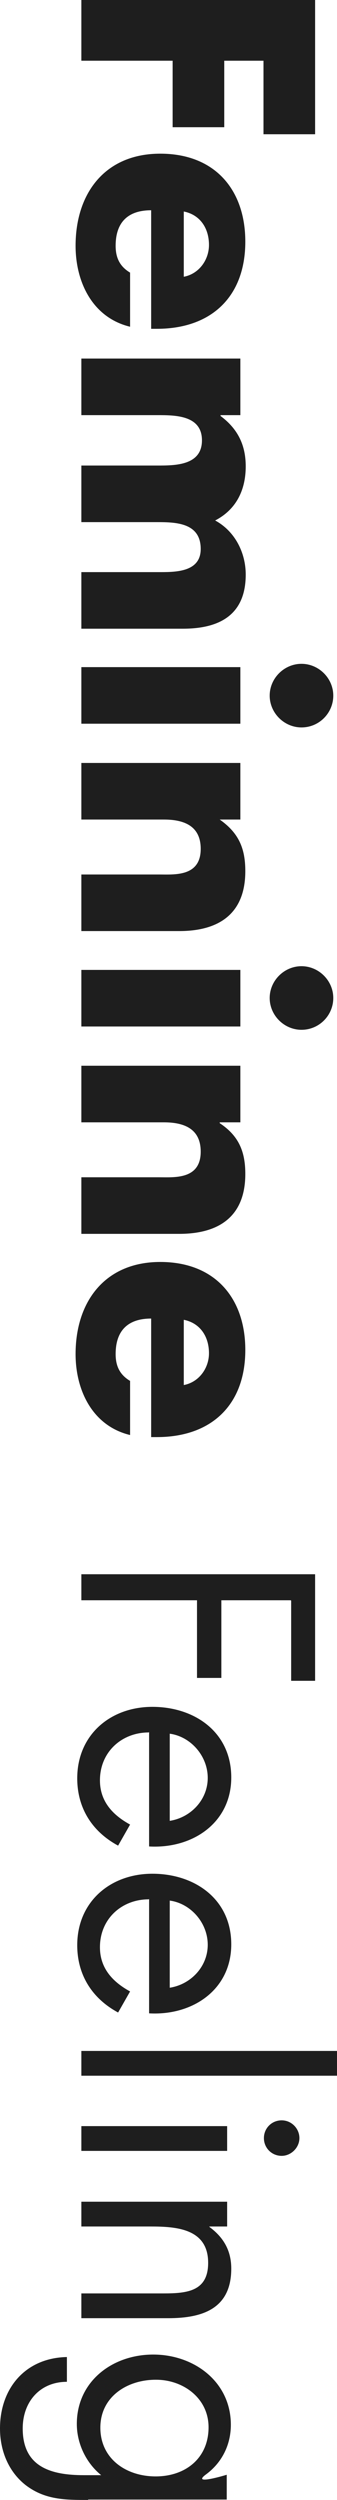 <svg viewBox="0 0 8.16 60.52" xmlns="http://www.w3.org/2000/svg"><g fill="#1e1e1e"><path d="m6.38 1.47h-.95v1.61h-1.25v-1.61h-2.21v-1.47h5.66v3.25h-1.25z"/><path d="m3.66 7.97v-2.88c-.56 0-.86.29-.86.86 0 .29.1.5.35.65v1.31c-.91-.22-1.32-1.08-1.32-1.96 0-1.28.72-2.23 2.05-2.23s2.06.88 2.06 2.13c0 1.34-.83 2.11-2.14 2.11h-.14zm.79-1.27c.37-.07.61-.41.61-.77 0-.4-.21-.73-.61-.81z"/><path d="m5.34 10.05v.02c.43.32.61.72.61 1.22 0 .56-.22 1.04-.74 1.31.48.26.74.78.74 1.31 0 .98-.64 1.31-1.52 1.31h-2.46v-1.37h1.84c.4 0 1.05.02 1.05-.56 0-.63-.59-.65-1.05-.65h-1.84v-1.37h1.84c.43 0 1.08 0 1.08-.61s-.65-.61-1.08-.61h-1.84v-1.37h3.85v1.37z"/><path d="m1.97 17.52v-1.37h3.85v1.37zm5.33.09c-.42 0-.77-.35-.77-.77s.35-.77.77-.77.77.35.77.77-.34.77-.77.77z"/><path d="m5.32 19.84c.47.33.62.71.62 1.25 0 1.04-.65 1.45-1.6 1.45h-2.37v-1.37h1.88c.37 0 1.01.06 1.01-.62 0-.56-.41-.71-.89-.71h-2v-1.37h3.85v1.37z"/><path d="m1.97 24.85v-1.37h3.85v1.37zm5.33.08c-.42 0-.77-.35-.77-.77s.35-.77.77-.77.77.35.77.77-.34.77-.77.77z"/><path d="m5.32 27.17v.02c.47.31.62.7.62 1.23 0 1.04-.65 1.45-1.6 1.45h-2.37v-1.37h1.88c.37 0 1.01.06 1.01-.62 0-.56-.41-.71-.89-.71h-2v-1.37h3.85v1.37z"/><path d="m3.66 34.8v-2.88c-.56 0-.86.29-.86.86 0 .29.1.5.35.65v1.31c-.91-.22-1.32-1.08-1.32-1.96 0-1.28.72-2.23 2.05-2.23s2.06.88 2.06 2.13c0 1.34-.83 2.11-2.14 2.11h-.14zm.79-1.27c.37-.07.61-.41.61-.77 0-.4-.21-.73-.61-.81z"/><path d="m7.04 38.74h-1.68v1.88h-.59v-1.88h-2.8v-.63h5.66v2.58h-.58v-1.94z"/><path d="m3.6 41.94c-.65 0-1.18.47-1.18 1.16 0 .51.31.84.73 1.07l-.29.51c-.63-.34-.99-.91-.99-1.63 0-1.05.8-1.73 1.82-1.73s1.91.61 1.91 1.71-.94 1.73-1.99 1.67v-2.77zm.51 2.14c.51-.08.92-.51.92-1.04s-.41-1-.92-1.07z"/><path d="m3.6 45.98c-.65 0-1.18.47-1.18 1.16 0 .51.31.84.73 1.07l-.29.51c-.63-.34-.99-.91-.99-1.63 0-1.05.8-1.73 1.82-1.73s1.91.61 1.91 1.71-.94 1.73-1.99 1.67v-2.77zm.51 2.14c.51-.08.92-.51.92-1.04s-.41-1-.92-1.07z"/><path d="m1.97 50.25v-.6h6.19v.6z"/><path d="m1.97 52.07v-.6h3.53v.6zm4.85.12c-.24 0-.43-.19-.43-.43s.19-.43.43-.43.43.2.43.43-.2.43-.43.43z"/><path d="m5.07 53.89v.02c.34.25.53.57.53 1.01 0 .98-.71 1.2-1.53 1.2h-2.1v-.6h1.99c.57 0 1.08-.05 1.08-.74 0-.83-.77-.88-1.4-.88h-1.67v-.6h3.53v.6h-.43z"/><path d="m2.14 60.52c-.56 0-1.05 0-1.52-.36-.42-.33-.62-.84-.62-1.37 0-.98.62-1.71 1.62-1.73v.6c-.65 0-1.07.48-1.07 1.13 0 .93.68 1.13 1.48 1.13h.42c-.37-.3-.59-.77-.59-1.24 0-1.03.86-1.68 1.85-1.68s1.88.66 1.88 1.7c0 .49-.22.92-.6 1.2s.5.01.5.01v.6h-3.36zm1.63-2.91c-.69 0-1.34.41-1.34 1.16s.62 1.18 1.34 1.18 1.28-.44 1.28-1.19c0-.7-.61-1.15-1.27-1.15z"/></g></svg>